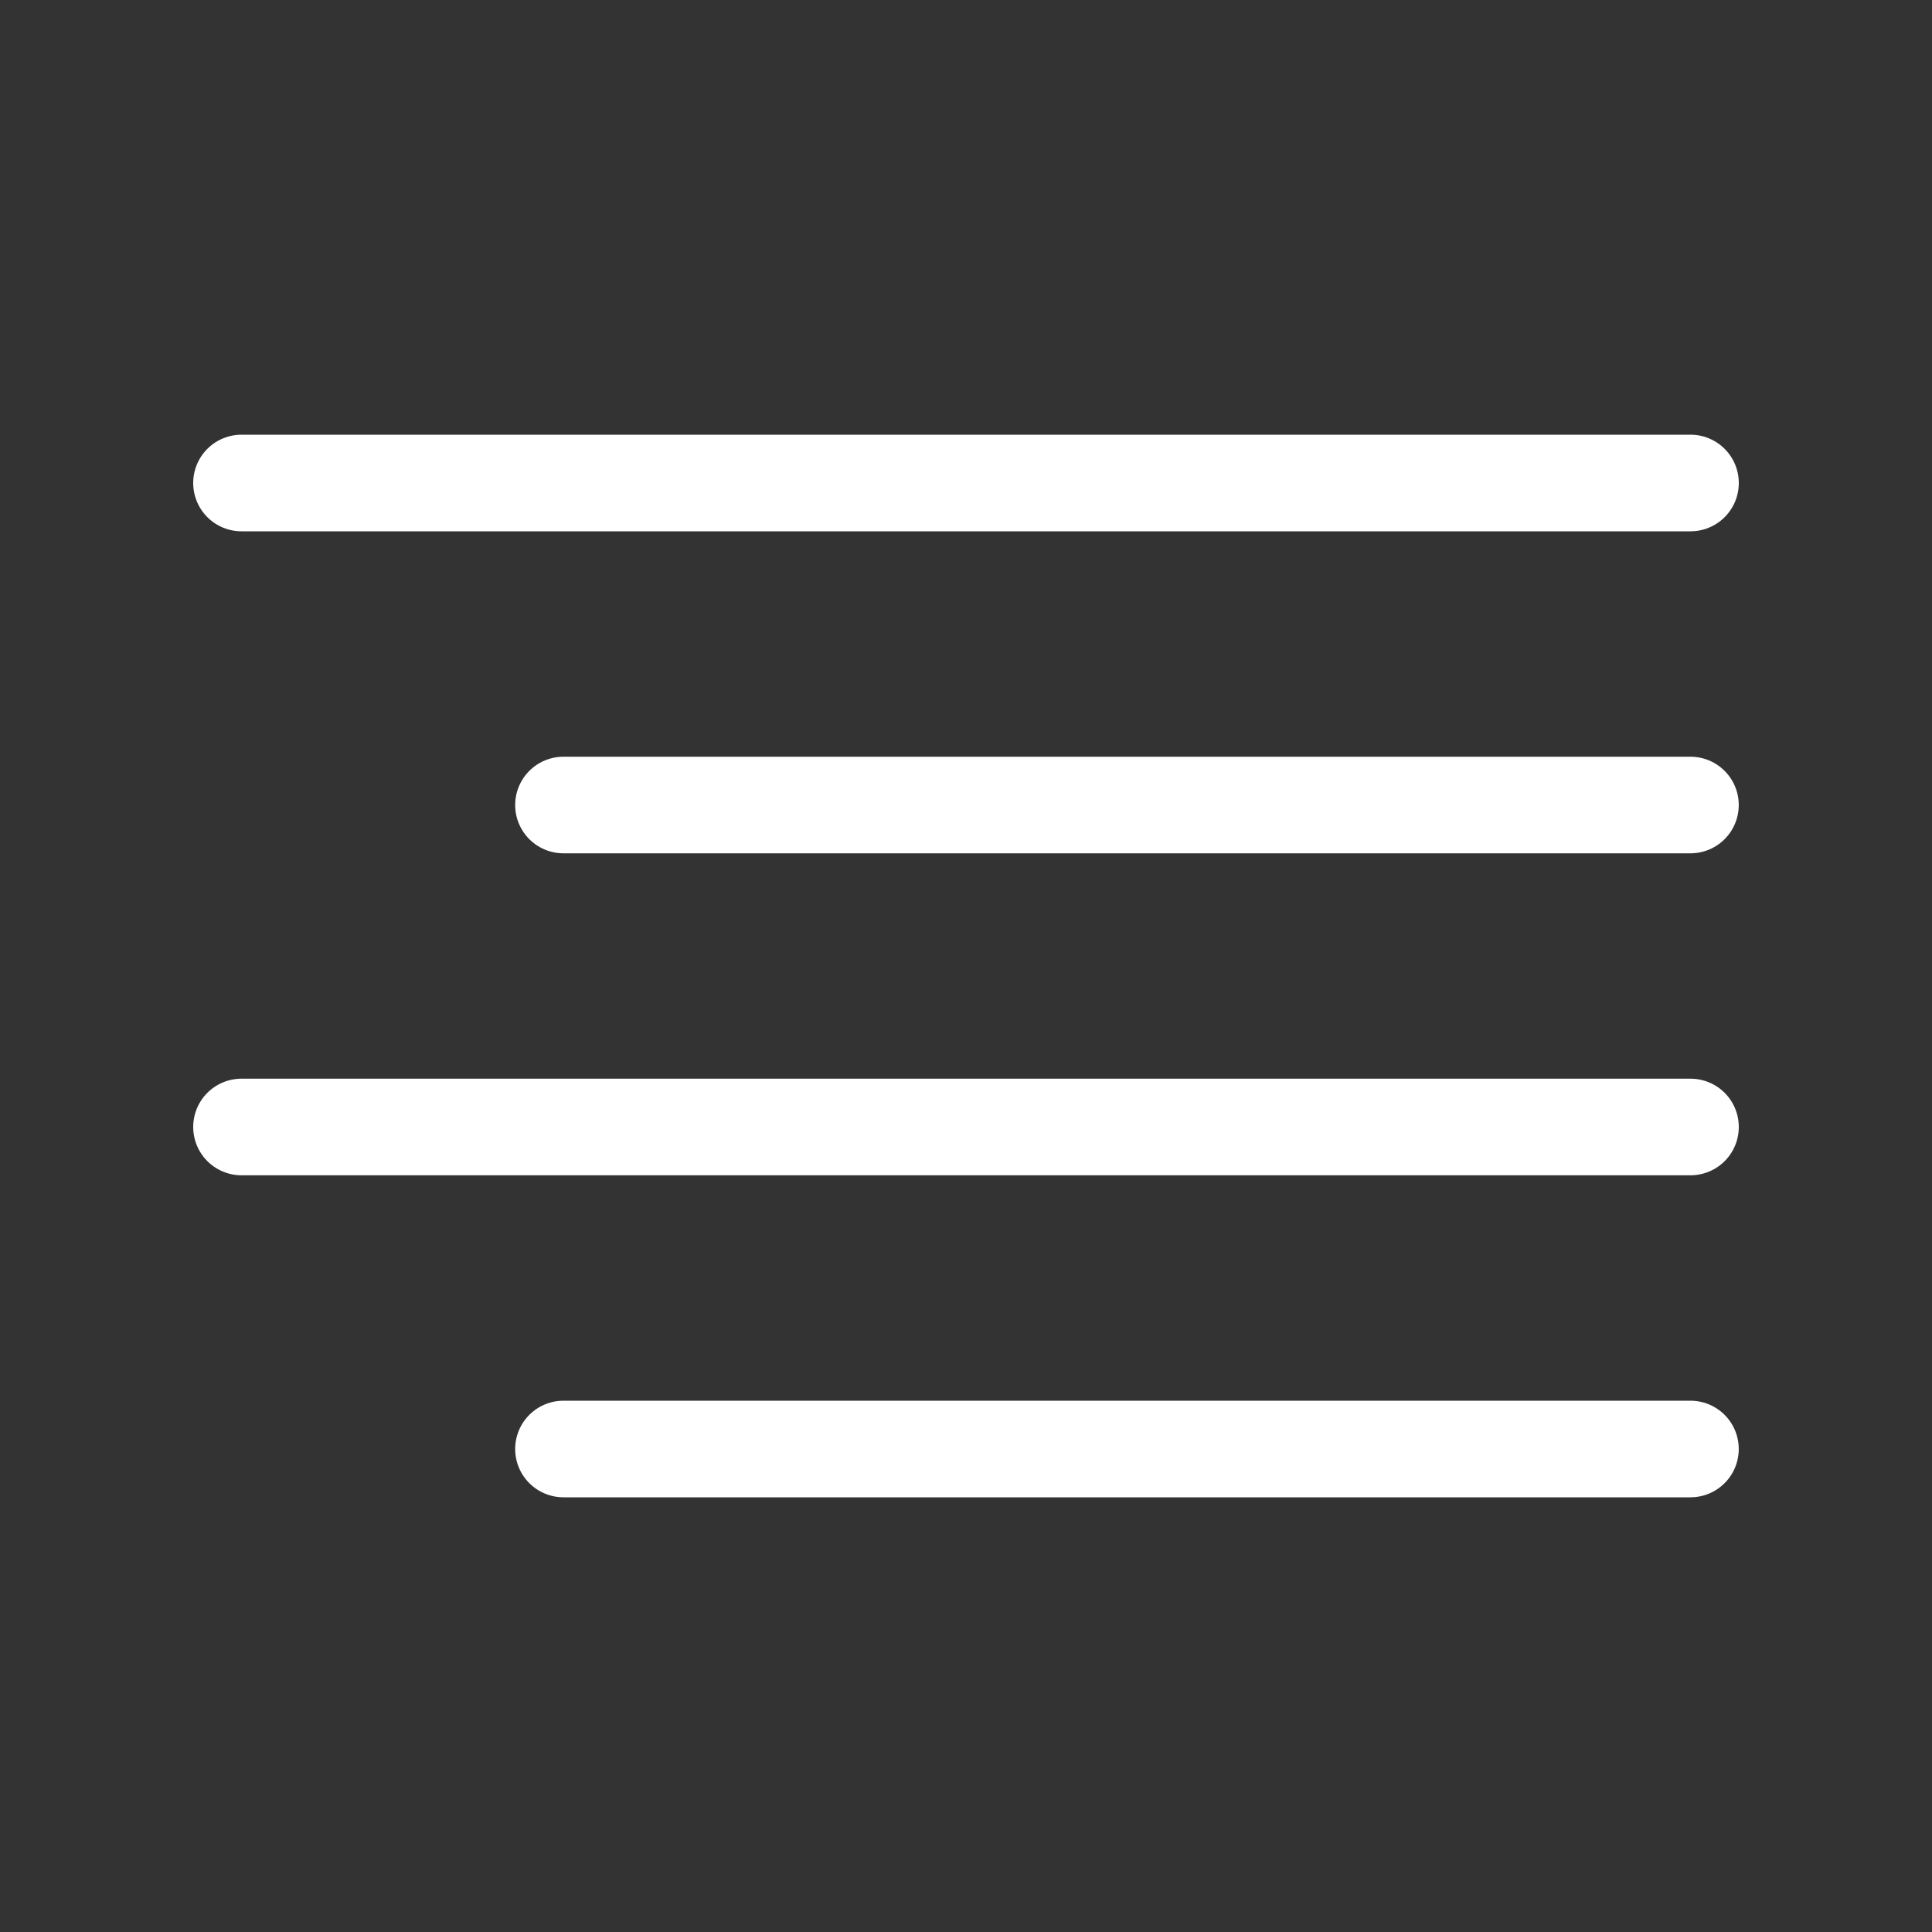 <svg width="40" height="40" viewBox="0 0 40 40" fill="none" xmlns="http://www.w3.org/2000/svg">
<rect x="0" y="0" width="40" height="40" fill="#333333" stroke="none"/>
<path d="M34.999 16.667H11.666" stroke="white" stroke-width="2" stroke-linecap="round" stroke-linejoin="round"/>
<path d="M35 10H5" stroke="white" stroke-width="2" stroke-linecap="round" stroke-linejoin="round"/>
<path d="M35 23.333H5" stroke="white" stroke-width="2" stroke-linecap="round" stroke-linejoin="round"/>
<path d="M34.999 30H11.666" stroke="white" stroke-width="2" stroke-linecap="round" stroke-linejoin="round"/>
</svg>

